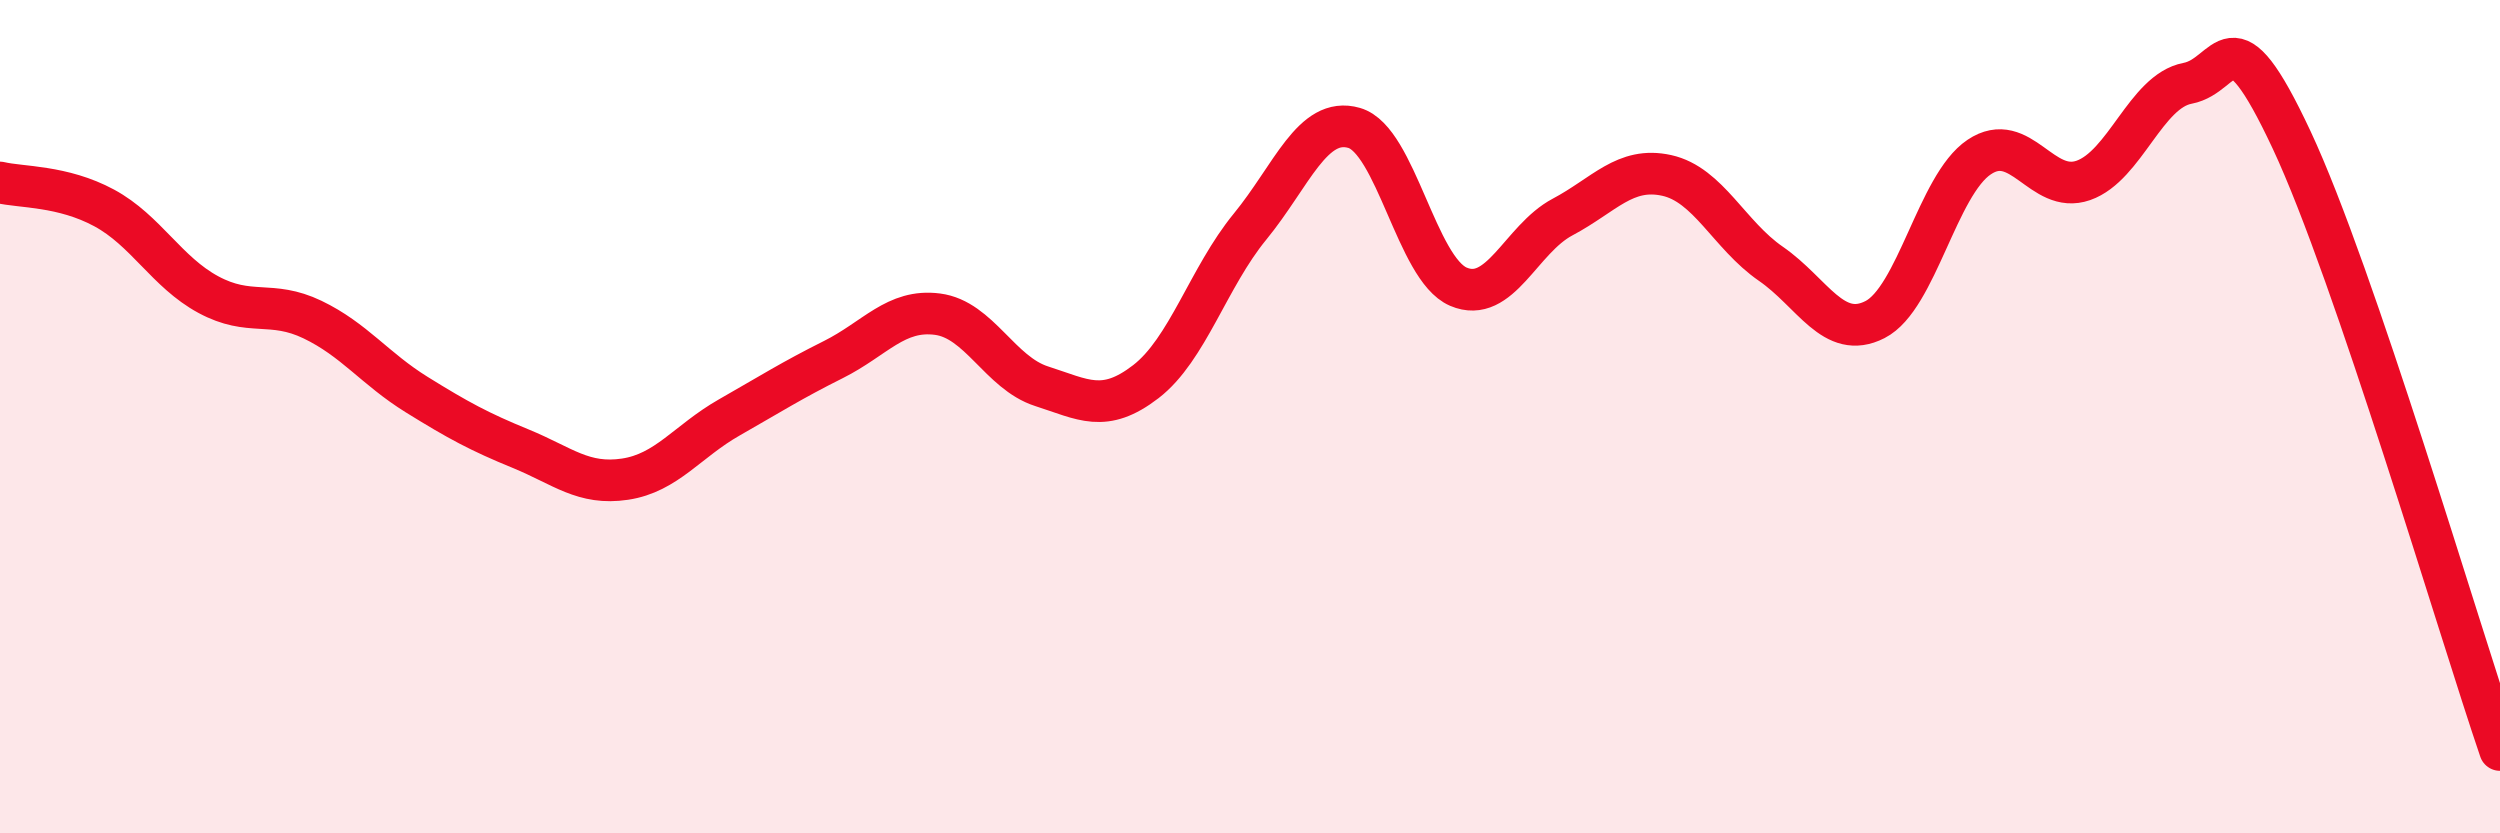 
    <svg width="60" height="20" viewBox="0 0 60 20" xmlns="http://www.w3.org/2000/svg">
      <path
        d="M 0,4.38 C 0.5,4.5 1.5,4.45 2.5,4.99 C 3.5,5.53 4,6.53 5,7.07 C 6,7.61 6.5,7.19 7.5,7.67 C 8.5,8.15 9,8.85 10,9.47 C 11,10.09 11.5,10.36 12.5,10.77 C 13.5,11.18 14,11.65 15,11.5 C 16,11.35 16.5,10.59 17.5,10.02 C 18.5,9.45 19,9.13 20,8.63 C 21,8.13 21.5,7.41 22.5,7.54 C 23.5,7.67 24,8.95 25,9.27 C 26,9.59 26.5,9.93 27.5,9.16 C 28.5,8.39 29,6.66 30,5.44 C 31,4.22 31.5,2.78 32.5,3.07 C 33.5,3.36 34,6.45 35,6.88 C 36,7.31 36.5,5.74 37.5,5.21 C 38.5,4.68 39,3.99 40,4.21 C 41,4.43 41.5,5.64 42.5,6.33 C 43.5,7.02 44,8.18 45,7.67 C 46,7.16 46.5,4.44 47.5,3.77 C 48.5,3.1 49,4.68 50,4.33 C 51,3.98 51.5,2.19 52.5,2 C 53.5,1.81 53.5,0.16 55,3.36 C 56.5,6.56 59,15.07 60,18L60 20L0 20Z"
        fill="#EB0A25"
        opacity="0.1"
        stroke-linecap="round"
        stroke-linejoin="round"
      />
      <path
        d="M 0,4.38 C 0.5,4.5 1.5,4.45 2.5,4.99 C 3.5,5.53 4,6.53 5,7.07 C 6,7.61 6.5,7.19 7.5,7.67 C 8.5,8.15 9,8.85 10,9.47 C 11,10.09 11.5,10.36 12.5,10.77 C 13.5,11.18 14,11.65 15,11.5 C 16,11.35 16.5,10.59 17.5,10.02 C 18.5,9.45 19,9.13 20,8.63 C 21,8.13 21.5,7.41 22.5,7.54 C 23.5,7.67 24,8.95 25,9.27 C 26,9.59 26.5,9.93 27.5,9.16 C 28.5,8.39 29,6.66 30,5.44 C 31,4.22 31.5,2.78 32.5,3.07 C 33.5,3.36 34,6.45 35,6.88 C 36,7.31 36.5,5.74 37.5,5.21 C 38.5,4.68 39,3.99 40,4.21 C 41,4.43 41.5,5.64 42.5,6.33 C 43.5,7.02 44,8.18 45,7.67 C 46,7.16 46.5,4.44 47.5,3.77 C 48.5,3.1 49,4.68 50,4.33 C 51,3.98 51.5,2.19 52.5,2 C 53.5,1.81 53.5,0.16 55,3.36 C 56.5,6.56 59,15.07 60,18"
        stroke="#EB0A25"
        stroke-width="1"
        fill="none"
        stroke-linecap="round"
        stroke-linejoin="round"
      />
    </svg>
  